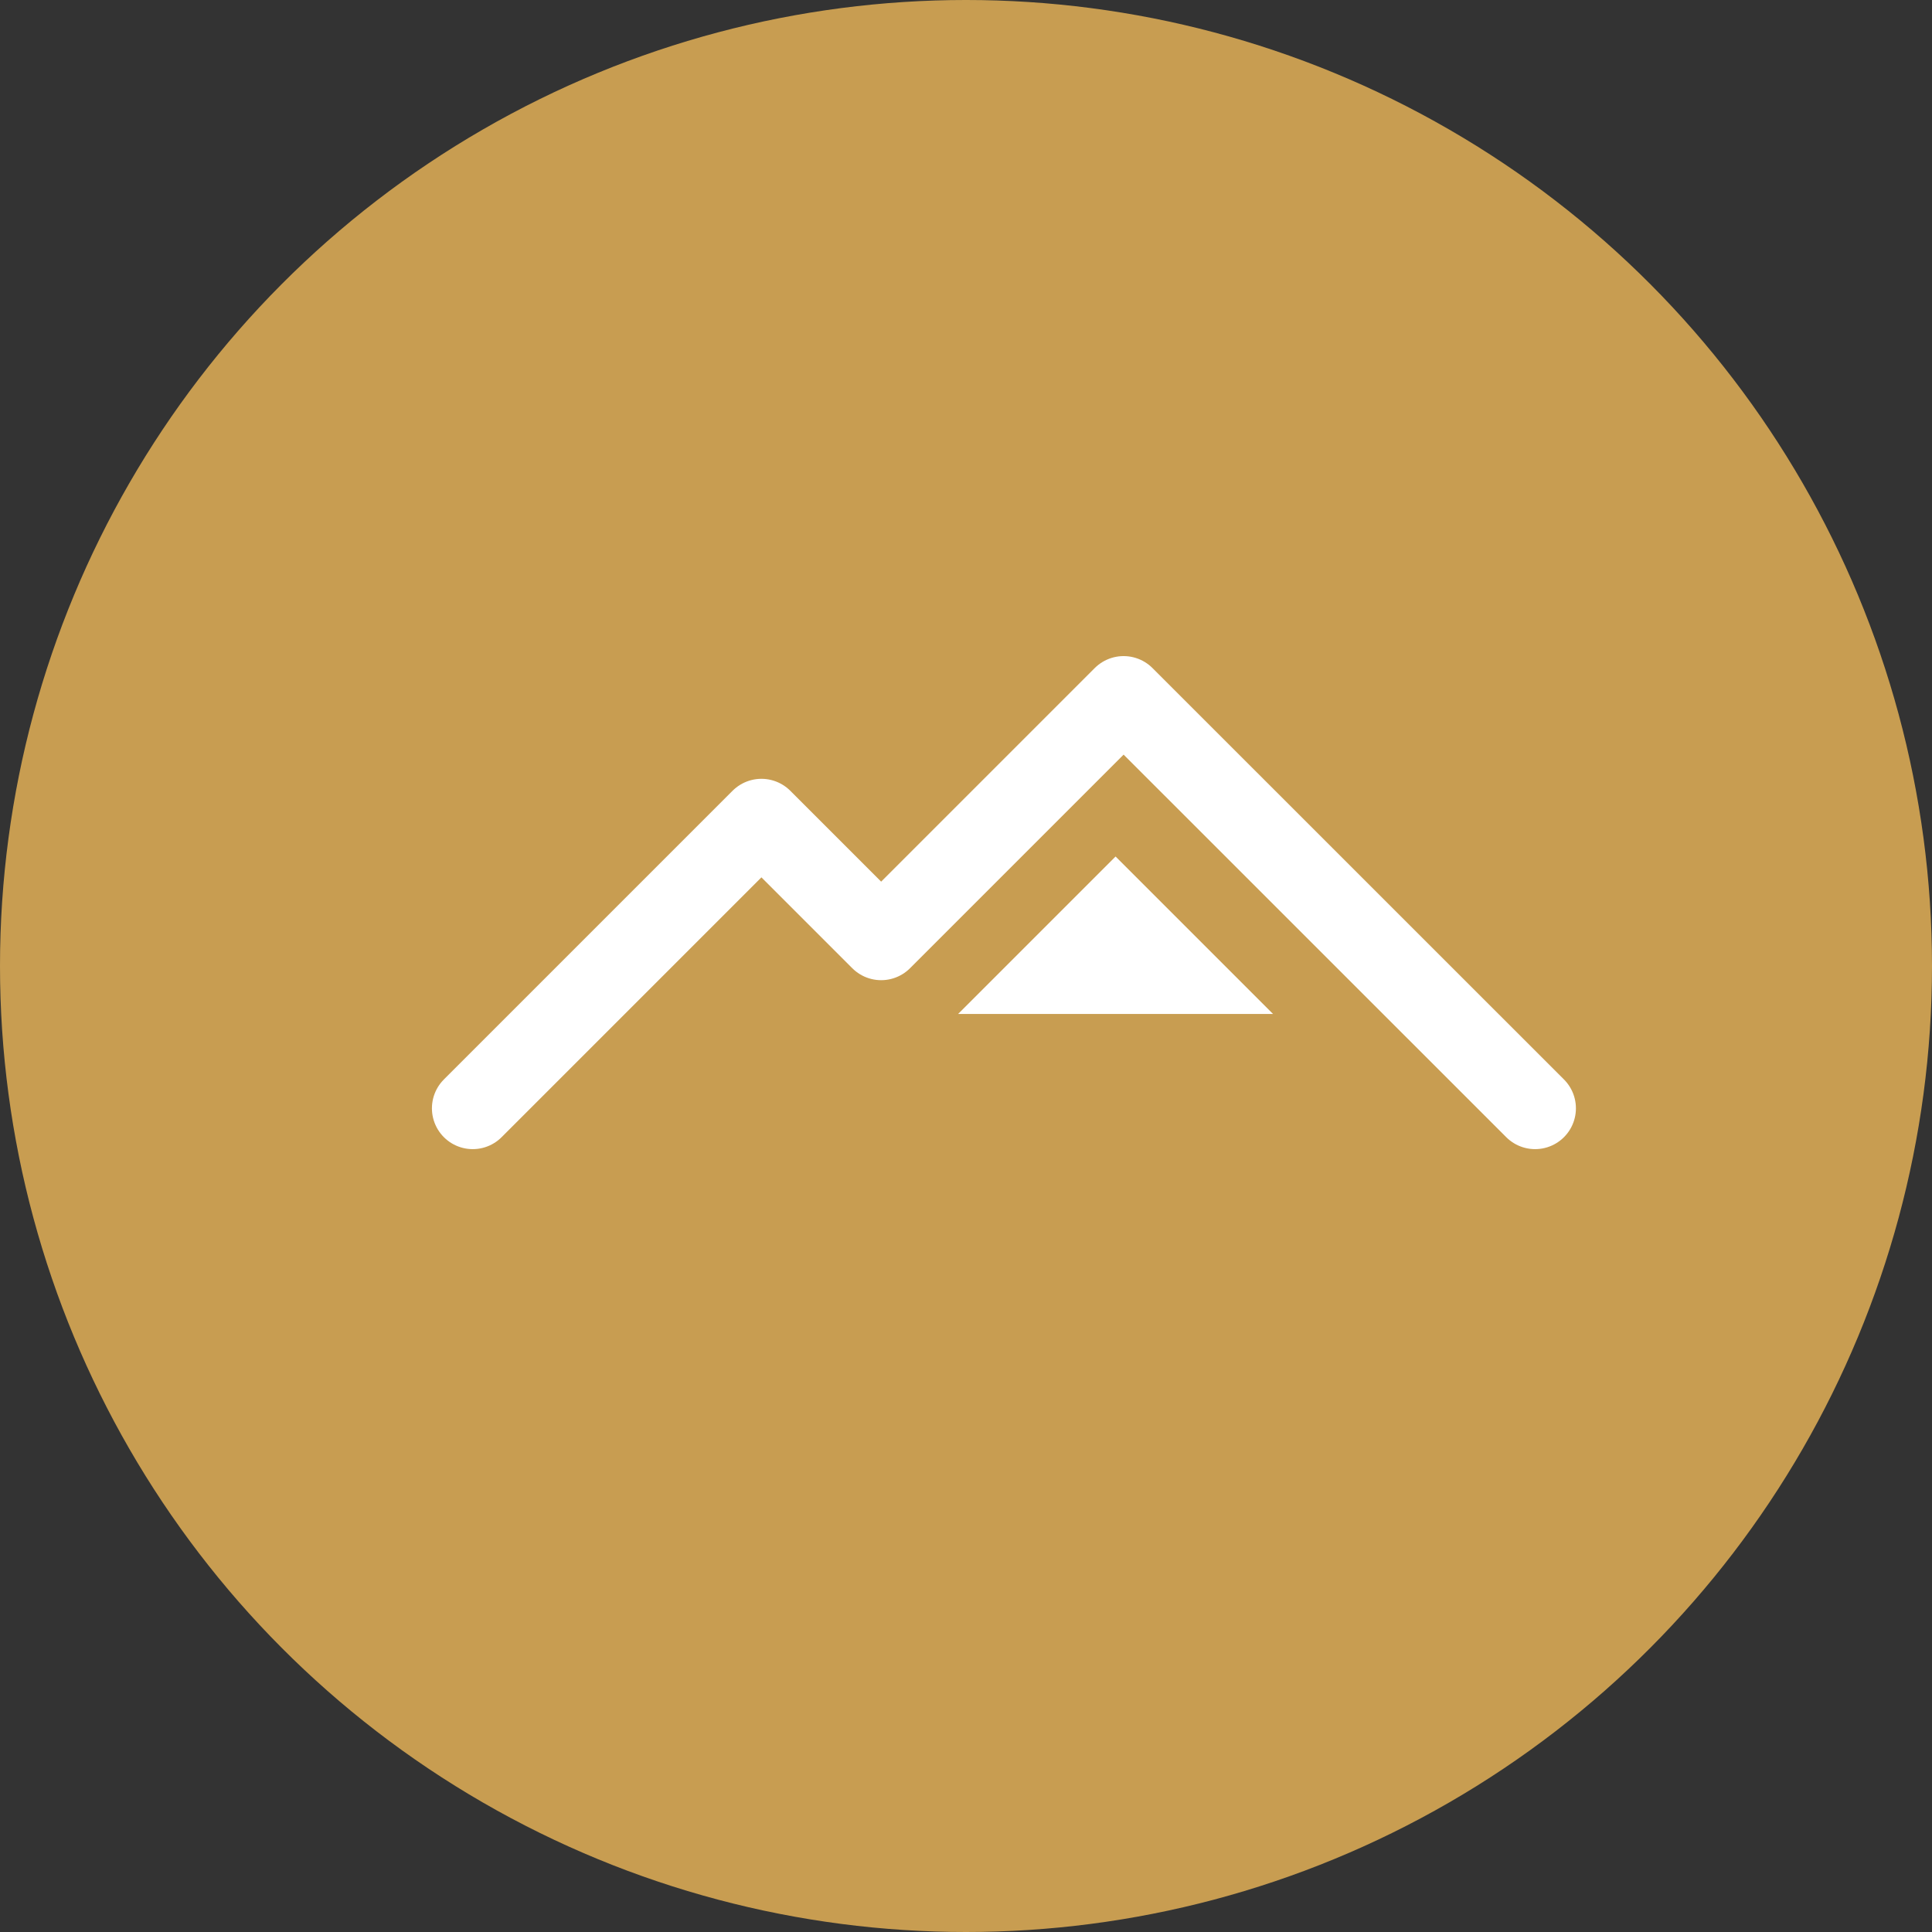 <svg xmlns="http://www.w3.org/2000/svg" xmlns:xlink="http://www.w3.org/1999/xlink" width="71" height="71" viewBox="0 0 71 71">
  <rect x="0" y="0" width="71" height="71" fill="#333333" stroke="none"/>
  <defs>
    <clipPath id="clip-path">
      <rect width="71" height="71" fill="none"/>
    </clipPath>
  </defs>
  <g id="Repeat_Grid_2" data-name="Repeat Grid 2" clip-path="url(#clip-path)">
    <g transform="translate(-282.188 -1971.188)">
      <circle id="Ellipse_93" data-name="Ellipse 93" cx="35.5" cy="35.5" r="35.5" transform="translate(282.188 1971.188)" fill="#c89d51"/>
      <path id="Path_166" data-name="Path 166" d="M-6457.741-22304l10.609-10.609,4.4,4.4,8.91-8.91L-6418.7-22304" transform="translate(6757.302 24315.918)" fill="none" stroke="#fff" stroke-linecap="round" stroke-linejoin="round" stroke-width="3"/>
      <path id="Polygon_2" data-name="Polygon 2" d="M5.787,0l5.787,5.787H0Z" transform="translate(317.398 2002.664)" fill="#fff"/>
    </g>
  </g>
</svg>
